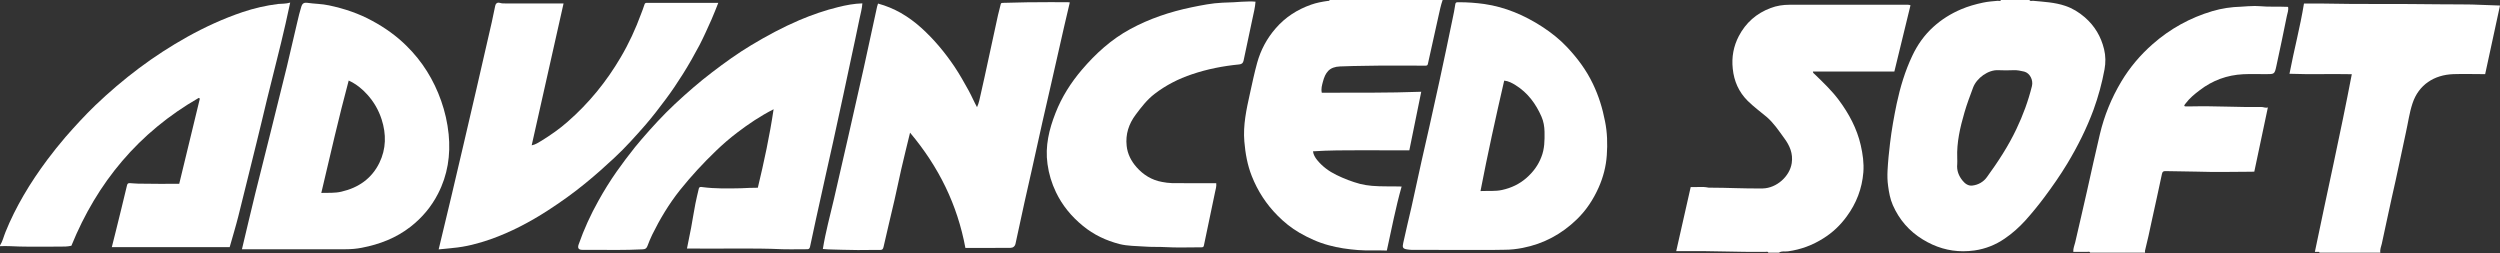 <svg width="750" height="76" viewBox="0 0 750 76" fill="none" xmlns="http://www.w3.org/2000/svg">
<rect x="0" y="0" width="750" height="76" fill="#333333" stroke="none"/>
<path d="M750 1.661C748.503 8.523 747.045 15.357 745.548 22.242C742.303 22.242 739.136 22.138 735.996 22.242C730.304 22.454 725.617 25.371 723.751 31.016C722.804 33.853 722.434 36.8 721.776 39.718C720.36 46.183 719.071 52.671 717.574 59.109C716.496 63.789 715.588 68.492 714.538 73.141C714.326 74.006 713.945 74.872 714.107 75.792H695.854C695.788 75.45 695.511 75.58 695.292 75.553C695.08 75.526 694.849 75.553 694.464 75.553C698.128 57.766 702.134 40.129 705.54 22.261C699.206 22.131 693.044 22.365 686.845 22.131C688.199 15.007 690.05 8.122 691.193 1.053C692.837 1.053 694.426 1.026 696.004 1.053C707.884 1.315 719.771 1.107 731.651 1.288C736.065 1.369 740.495 1.238 744.893 1.476C746.533 1.561 748.176 1.584 750 1.661Z" fill="white"/>
<path d="M686.42 2.059C686.62 3.032 686.236 3.902 686.066 4.741C685.054 9.786 683.992 14.831 682.903 19.85C682.376 22.243 682.337 22.243 679.813 22.243C677.511 22.243 675.229 22.162 672.951 22.27C668.129 22.509 663.769 24.11 659.932 27.054C658.396 28.208 656.911 29.417 655.741 30.968C655.545 31.229 655.31 31.441 655.279 31.783C655.529 31.995 655.841 31.887 656.122 31.914C656.58 31.914 657.053 31.914 657.511 31.914C664.477 31.756 671.427 32.203 678.393 32.099C679.024 32.072 679.589 32.468 680.363 32.226C678.989 38.745 677.642 45.079 676.291 51.491C676.03 51.518 675.764 51.518 675.499 51.518C670.022 51.545 664.527 51.675 659.066 51.491C655.926 51.387 652.797 51.437 649.684 51.333C649.037 51.333 648.737 51.437 648.579 52.203C647.621 56.879 646.532 61.558 645.531 66.234C644.9 69.255 644.246 72.226 643.499 75.22C643.457 75.378 643.511 75.616 643.526 75.797H627.059C626.878 75.378 626.486 75.558 626.205 75.558C624.816 75.531 623.446 75.558 621.987 75.558C621.922 74.481 622.357 73.615 622.564 72.695C623.734 67.542 624.97 62.42 626.113 57.267C627.386 51.591 628.618 45.918 629.961 40.269C631.277 34.697 633.417 29.444 636.388 24.475C638.935 20.219 642.076 16.513 645.782 13.254C650.992 8.655 657.026 5.318 663.753 3.325C666.54 2.505 669.407 2.086 672.324 2.009C673.701 1.928 675.071 1.797 676.434 1.797C676.892 1.797 677.369 1.824 677.842 1.851C680.694 2.109 683.546 1.928 686.42 2.059Z" fill="white"/>
<path d="M631.225 14.778C631.71 16.775 631.725 18.795 631.356 20.82C630.594 24.945 629.489 28.994 628.058 32.934C625.983 38.557 623.316 43.864 620.226 49.017C618.087 52.565 615.735 55.928 613.265 59.238C611.491 61.601 609.609 63.917 607.6 66.15C605.733 68.197 603.682 70.04 601.396 71.587C598.679 73.454 595.643 74.666 592.356 75.135C591.202 75.293 590.071 75.374 588.939 75.374C584.644 75.374 580.611 74.166 576.813 71.826C572.726 69.332 569.77 65.888 567.854 61.551C567.05 59.711 566.696 57.772 566.434 55.794C566.211 54.246 566.188 52.696 566.265 51.145C566.407 48.412 566.684 45.68 567.011 42.975C567.484 38.953 568.196 35.012 569.02 31.041C570.071 26.15 571.506 21.343 573.669 16.771C575.235 13.435 577.294 10.518 580.03 8.047C582.489 5.815 585.283 4.079 588.385 2.763C590.49 1.87 592.668 1.266 594.877 0.793C596.351 0.477 597.848 0.373 599.33 0.239C599.661 0.212 600.08 0.477 600.303 0H608.82C609.097 0.473 609.532 0.212 609.882 0.239C613.141 0.554 616.439 0.685 619.591 1.763C621.769 2.494 623.678 3.679 625.425 5.176C628.427 7.789 630.305 10.968 631.225 14.778ZM609.586 25.811C610.017 23.998 608.966 21.924 607.261 21.478C606.222 21.239 605.156 21.004 604.067 21.058C602.543 21.112 601.019 21.139 599.522 21.058C596.513 20.873 592.98 23.394 591.91 26.315C591.006 28.755 590.063 31.226 589.335 33.75C588.035 38.218 586.984 42.74 587.169 47.362C587.169 48.047 587.223 48.651 587.169 49.228C586.973 51.118 587.588 52.749 588.797 54.22C589.52 55.112 590.505 55.824 591.718 55.667C593.48 55.455 595.027 54.589 596.066 53.146C599.391 48.574 602.493 43.841 604.921 38.718C606.903 34.566 608.481 30.279 609.586 25.811Z" fill="white"/>
<path d="M572.359 1.428C572.61 1.428 572.86 1.455 573.148 1.586C571.544 8.182 569.927 14.805 568.311 21.451H543.87C543.87 21.924 544.228 22.082 544.463 22.317C546.983 24.764 549.558 27.208 551.648 30.017C554.695 34.116 557.074 38.561 558.217 43.529C558.836 46.234 559.217 48.94 559.006 51.699C558.609 56.59 556.916 61 554.01 64.941C552.094 67.57 549.781 69.778 546.995 71.51C543.739 73.561 540.241 74.874 536.393 75.401C535.504 75.532 534.515 75.216 533.687 75.797H530.52C530.324 75.378 529.943 75.559 529.639 75.559C521.388 75.663 513.149 75.216 504.898 75.347C504.309 75.374 503.712 75.347 502.862 75.347C504.32 68.936 505.764 62.551 507.21 56.113C508.958 56.217 510.689 55.901 512.44 56.271C512.583 56.321 512.752 56.298 512.925 56.298C518.236 56.298 523.531 56.613 528.85 56.532C532.96 56.432 536.931 52.934 537.524 48.917C537.944 46.053 536.931 43.71 535.304 41.505C533.66 39.246 532.125 36.906 529.981 35.066C528.092 33.489 526.091 32.014 524.332 30.283C521.638 27.604 520.206 24.372 519.825 20.612C519.456 17.117 520.049 13.885 521.65 10.81C523.739 6.842 526.918 4.002 531.217 2.398C533.029 1.713 534.907 1.428 536.851 1.428C548.519 1.455 560.183 1.428 571.844 1.428C572.017 1.428 572.175 1.428 572.359 1.428Z" fill="white"/>
<path d="M481.504 36.378C482.189 39.738 482.278 43.159 482.043 46.522C481.82 49.882 480.969 53.172 479.599 56.243C478.01 59.815 475.894 63.051 473.073 65.783C468.501 70.224 463.113 73.141 456.794 74.373C455.02 74.715 453.23 74.927 451.445 74.927C449.278 74.981 447.092 74.981 444.93 74.981C442.444 74.981 439.965 74.981 437.479 74.981C432.773 74.981 428.097 74.981 423.406 74.954C422.986 74.954 422.563 74.873 422.143 74.823C420.669 74.612 420.743 74.065 420.962 72.934C421.735 69.281 422.632 65.706 423.448 62.108C424.487 57.428 425.468 52.78 426.507 48.154C427.281 44.66 428.085 41.215 428.863 37.775C429.859 33.284 430.86 28.789 431.841 24.294C433.169 18.121 434.493 11.945 435.755 5.741C436.059 4.271 436.386 2.797 436.586 1.3C436.656 0.777 436.886 0.673 437.36 0.673H437.806C440.315 0.673 442.786 0.858 445.28 1.2C451.599 2.116 457.302 4.564 462.597 7.981C465.361 9.77 467.935 11.818 470.179 14.207C473.257 17.494 475.909 21.038 477.852 25.114C479.588 28.704 480.754 32.464 481.504 36.378ZM462.397 47.123C463.386 44.652 463.402 42.104 463.359 39.53C463.332 37.979 463.071 36.428 462.451 35.008C460.769 31.171 458.364 27.861 454.712 25.576C453.665 24.918 452.557 24.313 451.26 24.183C448.713 35.22 446.307 46.153 444.148 57.317C446.488 57.213 448.589 57.448 450.667 56.978C453.4 56.374 455.855 55.216 457.972 53.349C459.957 51.594 461.443 49.597 462.397 47.123Z" fill="white"/>
<path d="M398.886 0.008H432.787C432.233 1.586 431.913 3.213 431.551 4.814C430.474 9.598 429.423 14.382 428.373 19.142C428.292 19.534 428.126 19.696 427.73 19.696C427.503 19.696 427.268 19.696 427.03 19.696C421.265 19.696 415.469 19.615 409.685 19.746C407.126 19.8 404.563 19.8 402 19.931C398.779 20.066 397.597 21.743 396.862 24.556C396.601 25.557 396.273 26.604 396.535 27.816C406.441 27.793 416.358 27.897 426.371 27.527C425.175 33.469 423.982 39.25 422.796 45.107C417.92 45.107 413.098 45.107 408.28 45.08C403.512 45.08 398.733 45.08 393.895 45.395C394.011 46.392 394.549 47.285 395.154 48.024C396.716 49.944 398.675 51.387 400.938 52.492C403.212 53.592 405.548 54.512 408.019 55.17C409.177 55.459 410.355 55.644 411.555 55.748C414.472 56.009 417.412 55.851 420.487 55.959C418.686 62.294 417.478 68.728 416.05 75.166C413.102 75.035 410.228 75.247 407.334 75.009C404.39 74.77 401.499 74.377 398.675 73.592C395.546 72.776 392.644 71.433 389.847 69.832C387.403 68.412 385.221 66.654 383.277 64.68C379.872 61.266 377.301 57.295 375.538 52.831C374.222 49.517 373.607 46.05 373.303 42.451C372.887 37.537 373.922 32.834 374.977 28.078C375.658 25.003 376.3 21.905 377.143 18.857C378.205 15.02 380.049 11.553 382.7 8.505C385.59 5.165 389.154 2.879 393.306 1.409C394.919 0.831 396.627 0.516 398.325 0.277C398.529 0.246 398.817 0.35 398.886 0.008Z" fill="white"/>
<path d="M376.655 0.506C376.524 2.265 376.093 3.951 375.735 5.632C374.866 9.808 373.946 13.987 373.072 18.193C372.914 18.928 372.53 19.24 371.783 19.325C366.953 19.794 362.22 20.714 357.629 22.269C353.538 23.631 349.732 25.578 346.322 28.207C344.09 29.939 342.393 32.148 340.723 34.38C338.618 37.189 337.617 40.291 337.998 43.762C338.252 46.182 339.341 48.311 340.958 50.15C343.005 52.463 345.537 54.037 348.643 54.587C349.593 54.772 350.582 54.903 351.548 54.93C355.616 54.984 359.672 54.957 363.74 54.957H364.871C364.987 55.93 364.694 56.769 364.517 57.635C363.413 62.969 362.281 68.303 361.165 73.668C361.084 74.087 360.857 74.191 360.48 74.191C358.364 74.191 356.27 74.245 354.154 74.245C352.726 74.245 351.302 74.218 349.878 74.145C347.669 74.01 345.464 74.145 343.274 73.96C340.796 73.775 338.321 73.829 335.885 73.225C331.806 72.174 328.15 70.439 324.902 67.787C321.45 64.974 318.687 61.634 316.778 57.639C315.497 54.961 314.65 52.174 314.25 49.207C313.496 43.843 314.723 38.801 316.659 33.887C318.525 29.104 321.246 24.824 324.56 20.933C328.681 16.1 333.369 11.817 339.091 8.715C344.86 5.586 351.006 3.535 357.425 2.2C360.523 1.568 363.59 0.937 366.776 0.806C367.881 0.753 368.997 0.726 370.113 0.676C371.664 0.595 373.215 0.437 374.831 0.437C375.431 0.429 376.039 0.452 376.655 0.506Z" fill="white"/>
<path d="M320.442 0.667C320.58 0.667 320.7 0.694 320.942 0.721C320.369 3.165 319.784 5.582 319.237 8.002C317.933 13.679 316.655 19.405 315.358 25.108C314.485 28.972 313.573 32.836 312.711 36.669C311.66 41.322 310.656 45.974 309.617 50.623C308.862 53.987 308.081 57.354 307.342 60.714C306.442 64.839 305.533 68.968 304.664 73.067C304.49 73.96 303.84 74.352 303.144 74.352C300.896 74.379 298.622 74.379 296.378 74.379C294.115 74.379 291.868 74.379 289.62 74.379C287.223 61.456 281.654 50.073 273.015 39.801C272.076 43.661 271.198 47.21 270.367 50.808C269.667 53.856 269.062 56.931 268.354 59.978C267.265 64.708 266.107 69.415 265.045 74.148C264.879 74.802 264.641 74.987 263.994 74.987C261.789 74.96 259.565 75.014 257.36 75.014C255.839 75.014 254.323 74.987 252.799 74.933C250.833 74.829 248.87 74.906 246.854 74.695C247.673 69.599 249.032 64.658 250.19 59.694C251.61 53.594 252.996 47.498 254.389 41.376C255.99 34.387 257.571 27.367 259.134 20.352C260.496 14.229 261.797 8.106 263.128 1.987C263.194 1.695 263.321 1.383 263.409 1.068C268.35 2.407 272.522 4.905 276.286 8.268C280.203 11.785 283.486 15.757 286.376 20.04C287.919 22.353 289.27 24.77 290.606 27.187C291.468 28.761 292.164 30.419 293.107 32.155C293.723 30.812 293.927 29.499 294.223 28.237C295.031 24.77 295.751 21.326 296.509 17.858C297.483 13.421 298.433 8.976 299.399 4.535C299.642 3.458 299.938 2.38 300.207 1.299C300.261 1.041 300.384 0.883 300.665 0.883C300.761 0.856 300.858 0.856 300.962 0.856C305.699 0.698 310.425 0.644 315.158 0.644C316.925 0.641 318.683 0.641 320.442 0.667Z" fill="white"/>
<path d="M258.711 1.007C258.614 2.585 258.168 4.109 257.849 5.66C257.025 9.704 256.155 13.726 255.289 17.747C254.551 21.241 253.792 24.763 253.046 28.257C252.022 33.01 250.983 37.797 249.936 42.581C249.217 45.84 248.478 49.073 247.758 52.329C246.769 56.797 245.776 61.288 244.783 65.782C244.191 68.542 243.587 71.274 243.009 74.033C242.882 74.638 242.59 74.795 242.009 74.768C240.427 74.768 238.861 74.795 237.275 74.795C236.44 74.795 235.605 74.795 234.774 74.768C225.438 74.349 216.102 74.688 206.765 74.557C206.565 74.557 206.361 74.557 206.092 74.557C206.511 72.456 206.95 70.408 207.331 68.357C207.77 65.94 208.159 63.523 208.62 61.103C208.901 59.602 209.298 58.113 209.633 56.612C209.775 55.981 210.318 56.058 210.749 56.135C214.578 56.639 218.43 56.554 222.278 56.477C223.948 56.427 225.615 56.296 227.35 56.319C229.232 48.492 230.891 40.764 232.08 32.775C228.105 34.799 224.587 37.17 221.212 39.741C218.965 41.449 216.821 43.289 214.782 45.263C210.929 48.969 207.327 52.86 204.006 57.012C200.681 61.188 197.976 65.709 195.648 70.439C195.105 71.54 194.674 72.671 194.235 73.799C193.97 74.457 193.658 74.772 192.834 74.799C190.171 74.93 187.508 74.984 184.841 74.984C181.505 74.984 178.176 74.93 174.836 74.957C173.596 74.984 173.192 74.484 173.596 73.329C175.197 68.757 177.191 64.397 179.554 60.187C181.212 57.193 183.013 54.303 184.98 51.49C186.754 48.996 188.586 46.525 190.514 44.132C191.157 43.343 191.815 42.558 192.492 41.769C195.64 38.117 198.892 34.568 202.417 31.259C206.027 27.895 209.752 24.636 213.693 21.642C217.452 18.779 221.266 16.015 225.345 13.572C230.01 10.762 234.805 8.188 239.834 6.033C243.644 4.424 247.508 3.089 251.514 2.111C253.839 1.534 256.221 1.088 258.711 1.007Z" fill="white"/>
<path d="M201.161 0.851H215.488C214.799 2.559 214.18 4.214 213.468 5.819C212.309 8.393 211.178 10.968 209.877 13.489C208.315 16.433 206.675 19.346 204.886 22.186C203.243 24.791 201.534 27.366 199.675 29.833C197.766 32.407 195.811 34.932 193.718 37.376C192.213 39.111 190.678 40.82 189.123 42.502C187.572 44.183 185.956 45.811 184.259 47.389C181.496 49.967 178.702 52.461 175.769 54.851C172.113 57.872 168.261 60.604 164.282 63.183C158.913 66.65 153.252 69.621 147.195 71.772C143.497 73.061 139.702 74.062 135.758 74.401C134.422 74.508 133.11 74.666 131.598 74.82C132.921 69.355 134.188 64.099 135.419 58.869C136.627 53.797 137.797 48.724 138.99 43.652C140.318 38.003 141.638 32.33 142.943 26.654C144.486 20 146.014 13.354 147.526 6.681C147.888 5.053 148.219 3.421 148.554 1.794C148.684 1.135 149.038 0.793 149.562 0.793C149.697 0.793 149.862 0.82 150.02 0.874C150.57 1.059 151.124 1.032 151.675 1.032C157.055 1.058 162.438 1.032 167.822 1.032H169.069C165.887 15.247 162.704 29.359 159.506 43.602C160.703 43.367 161.573 42.736 162.465 42.213C165.225 40.504 167.876 38.665 170.308 36.51C176.712 30.918 181.961 24.449 186.225 17.172C188.677 13.019 190.682 8.655 192.336 4.137C192.671 3.244 193.041 2.352 193.325 1.405C193.441 0.985 193.645 0.851 194.06 0.851H201.161Z" fill="white"/>
<path d="M134.596 40.269C135.216 46.523 134.3 52.514 131.398 58.137C129.393 62.028 126.649 65.31 123.143 68.043C118.814 71.406 113.888 73.299 108.558 74.323C106.976 74.639 105.322 74.77 103.69 74.77C93.749 74.77 83.805 74.77 73.85 74.77H72.584C73.934 69.093 75.22 63.605 76.563 58.114C78.098 51.91 79.672 45.707 81.223 39.507C82.839 32.988 84.475 26.496 86.064 19.98C87.126 15.543 88.165 11.075 89.185 6.634C89.543 5.083 89.913 3.529 90.39 2.009C90.648 1.116 91.083 0.823 91.745 0.823C91.879 0.823 92.041 0.823 92.214 0.85C94.373 1.166 96.551 1.139 98.702 1.612C103.278 2.586 107.634 4.029 111.741 6.288C115.481 8.312 118.922 10.756 121.923 13.727C126.699 18.406 130.14 23.975 132.349 30.256C133.495 33.511 134.246 36.825 134.596 40.269ZM113.811 48.862C115.855 44.656 115.916 40.273 114.492 35.828C113.584 33.015 112.16 30.548 110.178 28.362C108.65 26.661 106.869 25.214 104.61 24.16C101.6 35.351 99.068 46.573 96.389 57.875C98.568 57.821 100.48 57.956 102.404 57.506C107.557 56.321 111.51 53.561 113.811 48.862Z" fill="white"/>
<path d="M87.058 0.774C86.577 3.006 86.142 5.008 85.688 7.028C83.964 14.675 81.928 22.244 80.096 29.837C79.053 34.147 78.045 38.484 76.967 42.795C75.128 50.122 73.365 57.507 71.507 64.842C70.725 67.944 69.775 71.042 68.901 74.147H33.542C33.943 72.543 34.347 70.992 34.728 69.418C35.859 64.846 37.002 60.243 38.091 55.648C38.222 55.094 38.399 54.936 38.926 54.936C39.777 54.963 40.62 55.094 41.455 55.094C45.518 55.175 49.578 55.148 53.766 55.148C55.836 46.578 57.876 38.092 59.954 29.579C59.827 29.499 59.719 29.422 59.619 29.368C41.636 39.72 29.167 54.671 21.416 73.724C20.323 73.982 19.115 74.009 17.906 73.982C13.908 73.982 9.91 74.063 5.903 73.959C3.941 73.905 1.974 73.747 0 73.855V73.643C0.793 72.408 1.089 70.965 1.643 69.622C3.171 65.812 5.007 62.183 7.062 58.638C9.228 54.906 11.645 51.334 14.235 47.863C15.967 45.577 17.745 43.314 19.627 41.136C22.49 37.853 25.442 34.644 28.59 31.596C32.746 27.628 37.117 23.895 41.747 20.428C46.346 16.984 51.172 13.859 56.209 11.046C61.508 8.102 67.004 5.577 72.757 3.634C76.217 2.475 79.8 1.636 83.456 1.19C84.61 1.09 85.769 1.167 87.058 0.774Z" fill="white"/>
</svg>
